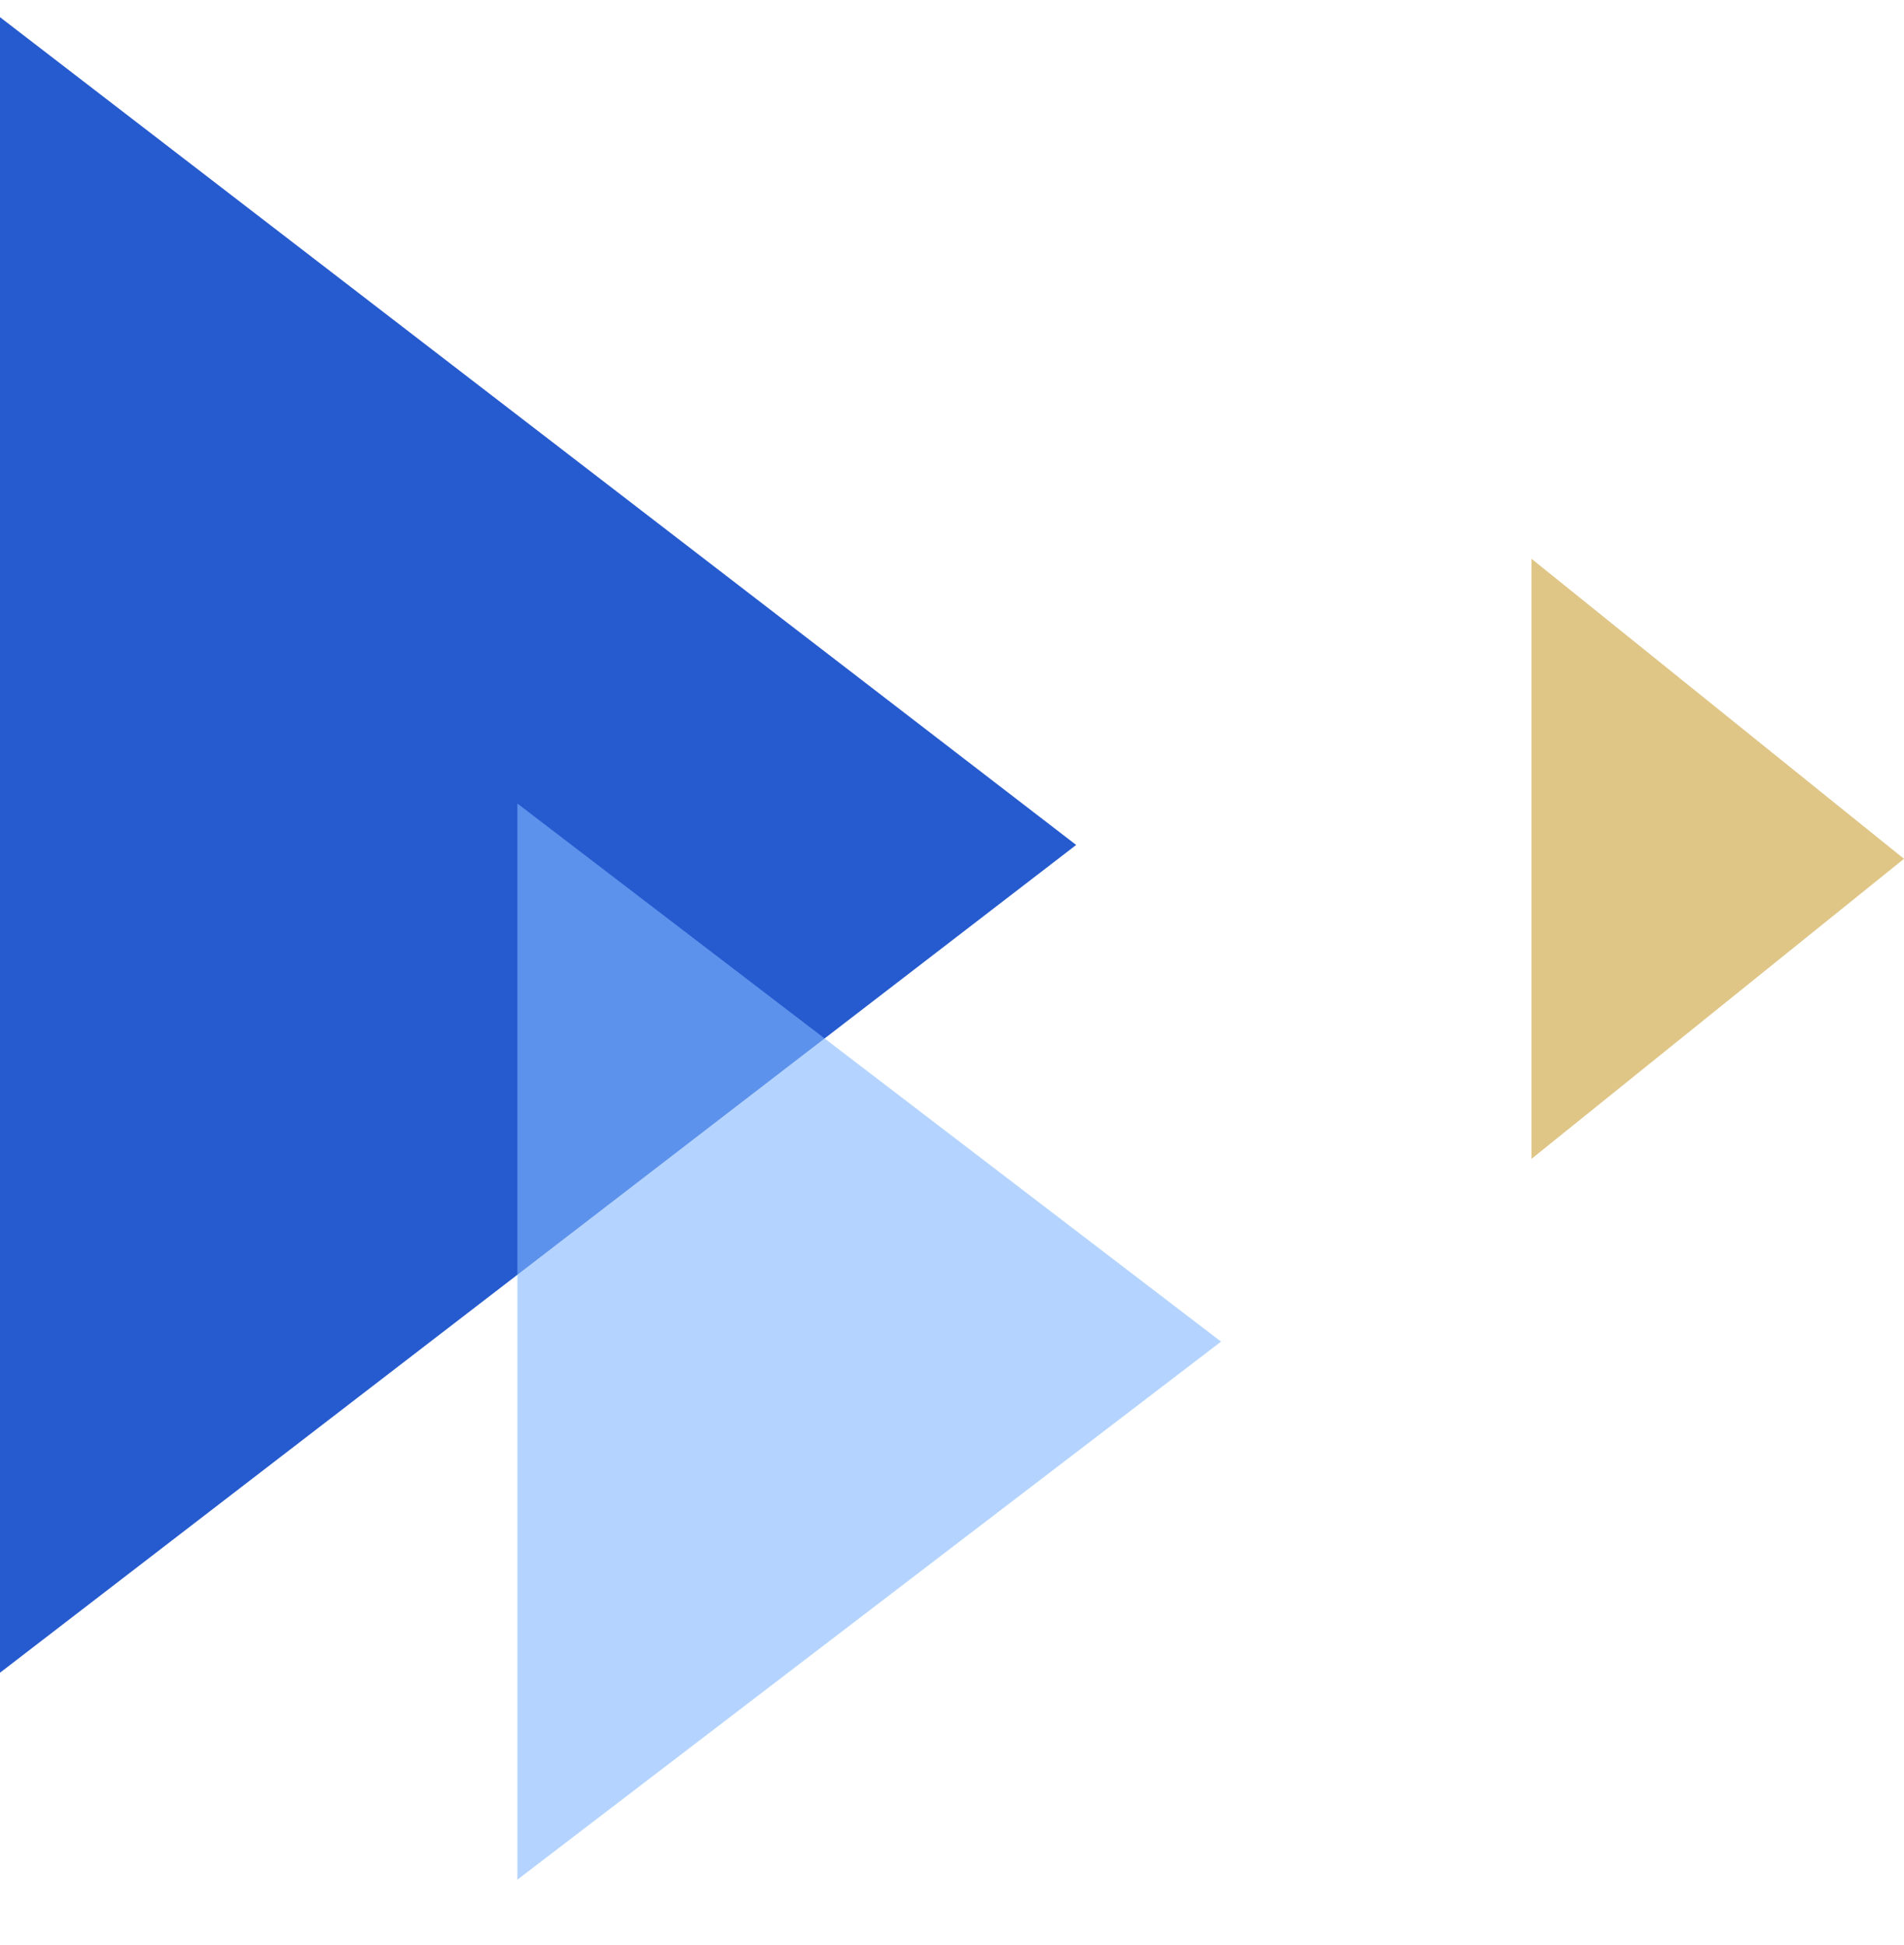<svg width="92" height="94" viewBox="0 0 92 94" fill="none" xmlns="http://www.w3.org/2000/svg"><path d="M52 40.83L0 0.83V80.83L52 40.83Z" fill="#265BCF"/><path d="M59 64.83L25 38.83V90.83L59 64.83Z" fill="#82B8FF" fill-opacity="0.6"/><path d="M92 41.5L74 27V56L92 41.5Z" fill="#DFC686"/></svg>